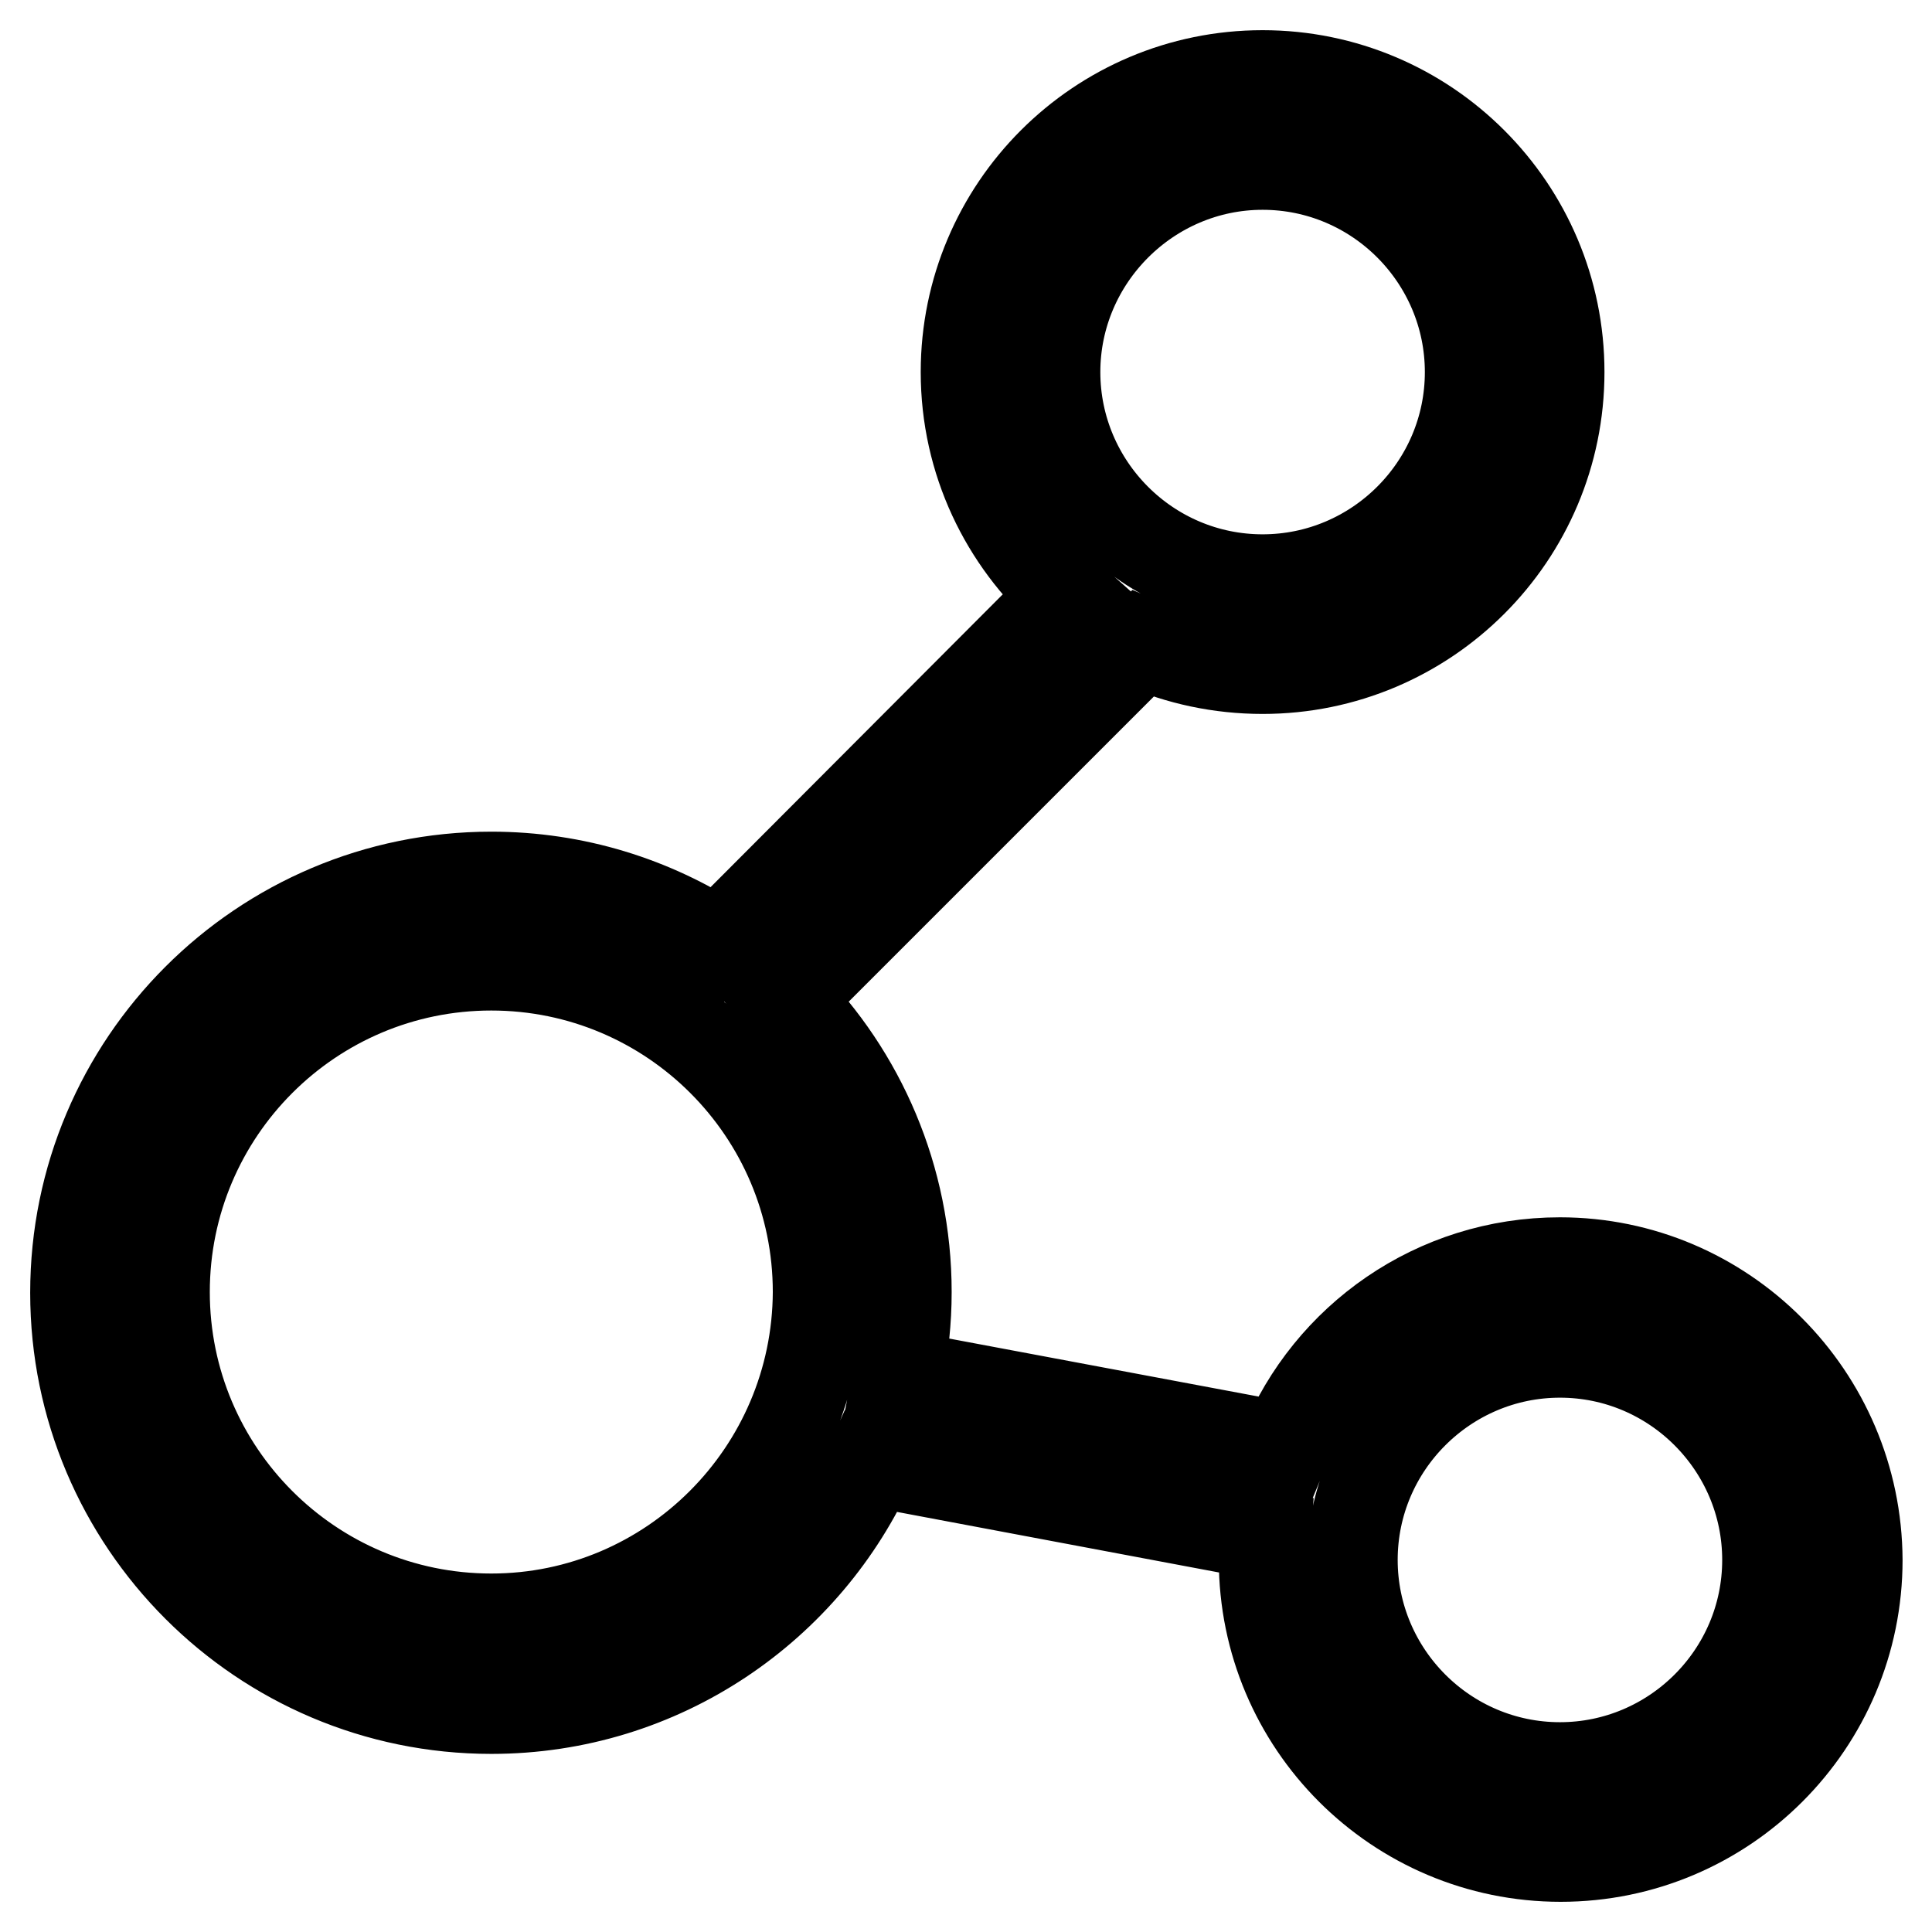 <?xml version="1.0" encoding="utf-8"?>
<!-- Svg Vector Icons : http://www.onlinewebfonts.com/icon -->
<!DOCTYPE svg PUBLIC "-//W3C//DTD SVG 1.1//EN" "http://www.w3.org/Graphics/SVG/1.1/DTD/svg11.dtd">
<svg version="1.1" xmlns="http://www.w3.org/2000/svg" xmlns:xlink="http://www.w3.org/1999/xlink" x="0px" y="0px" viewBox="0 0 256 256" enable-background="new 0 0 256 256" xml:space="preserve">
<g><g><path stroke-width="12" fill-opacity="0" stroke="#000000"  d="M206.7,167.3c-16.5,0-30.6,10.1-36.5,24.5l-51.2-9.6c0.7-3.6,1.1-7.2,1.1-11c0-15.1-6.1-28.8-15.9-38.7l47.2-47.2c4.8,2.1,10.2,3.3,15.9,3.3c21.7,0,39.3-17.6,39.3-39.3c0-21.7-17.6-39.3-39.3-39.3C145.6,10,128,27.6,128,49.3c0,11.8,5.2,22.3,13.3,29.5l-46.2,46.3c-8.6-5.6-18.9-8.9-30-8.9c-30.4,0-55.1,24.7-55.1,55.1c0,30.4,24.7,55.1,55.1,55.1c22.5,0,41.8-13.5,50.4-32.8l52.1,9.8c-0.1,1.1-0.1,2.2-0.1,3.3c0,21.7,17.6,39.3,39.3,39.3c21.7,0,39.3-17.6,39.3-39.3C246,185,228.4,167.3,206.7,167.3z M167.3,21.8c15.2,0,27.5,12.4,27.5,27.5c0,15.2-12.4,27.5-27.5,27.5c-15.2,0-27.5-12.4-27.5-27.5C139.8,34.2,152.2,21.8,167.3,21.8z M65.1,214.5c-23.9,0-43.3-19.4-43.3-43.3c0-23.9,19.4-43.3,43.3-43.3s43.3,19.4,43.3,43.3C108.3,195.1,88.9,214.5,65.1,214.5z M206.7,234.2c-15.2,0-27.5-12.4-27.5-27.5c0-15.2,12.4-27.5,27.5-27.5c15.2,0,27.5,12.4,27.5,27.5C234.2,221.9,221.8,234.2,206.7,234.2z"/></g></g>
</svg>